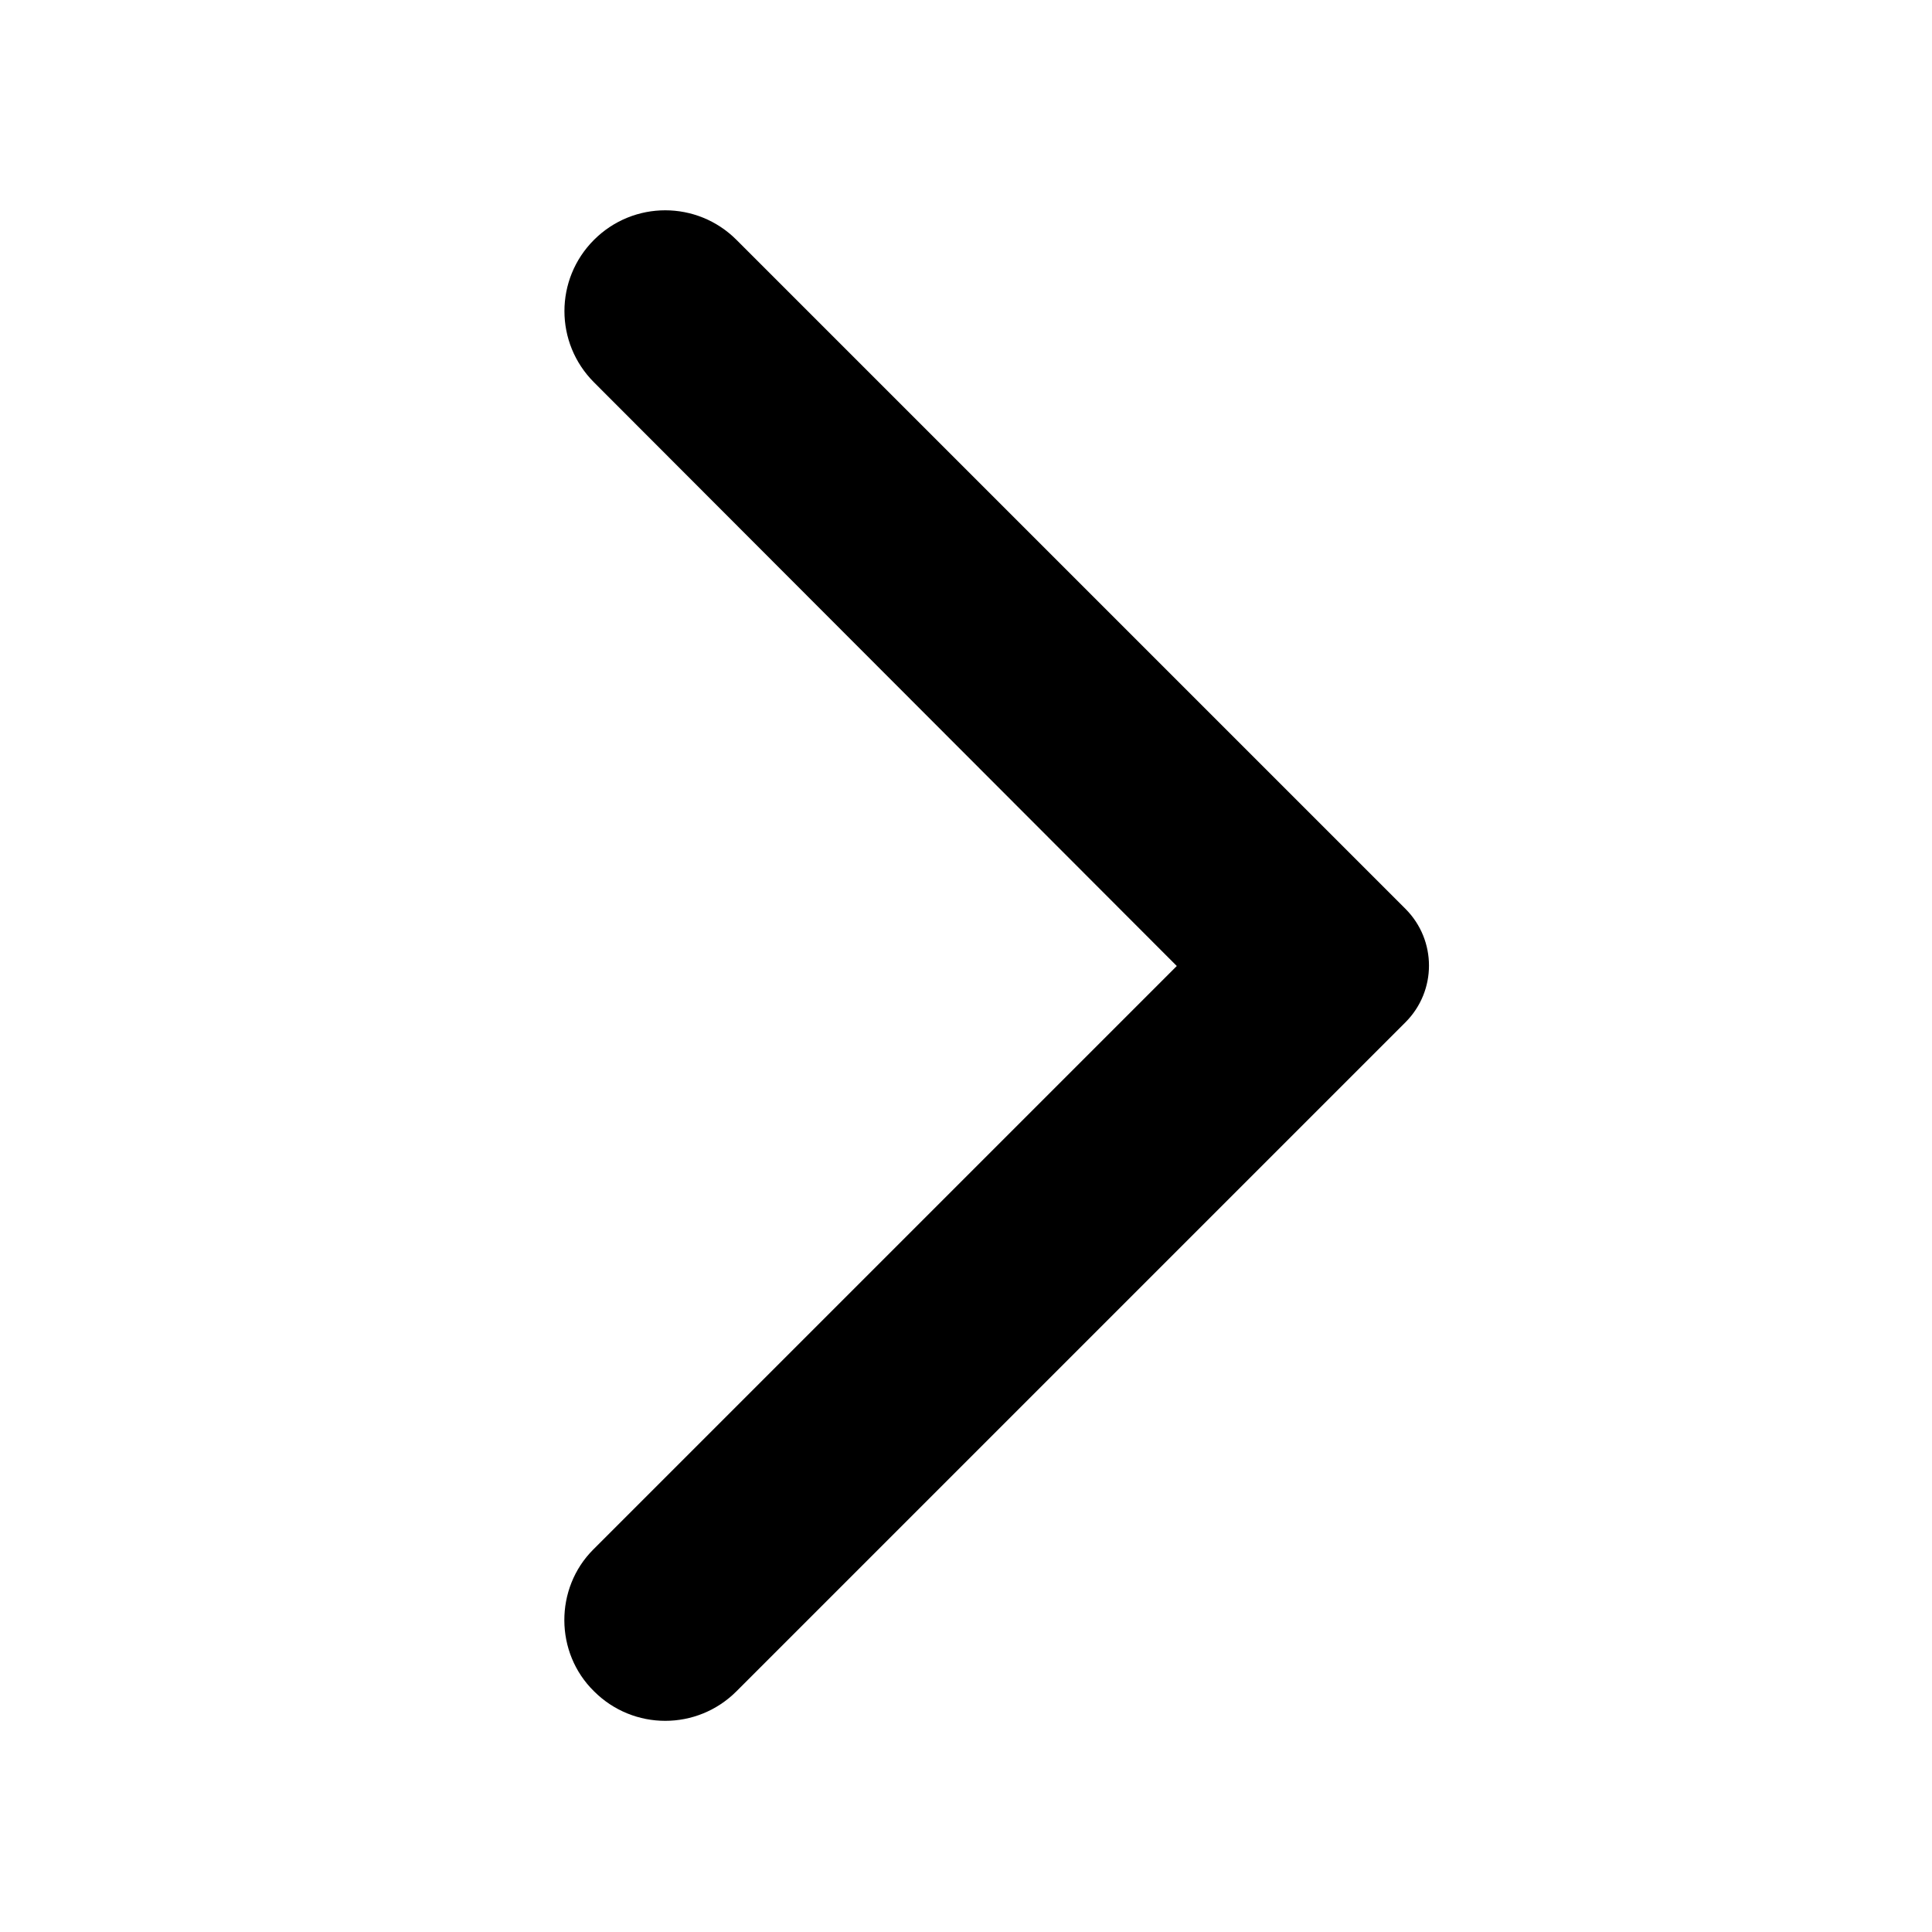 <svg xmlns="http://www.w3.org/2000/svg" width="20" height="20" viewBox="0 0 20 20" fill="none"><path d="M6.149 17.508C6.557 17.916 7.216 17.916 7.624 17.508L14.549 10.583C14.874 10.258 14.874 9.733 14.549 9.408L7.624 2.483C7.216 2.075 6.557 2.075 6.149 2.483C5.741 2.891 5.741 3.55 6.149 3.958L12.182 10L6.141 16.041C5.741 16.441 5.741 17.108 6.149 17.508Z" fill="black"></path></svg>